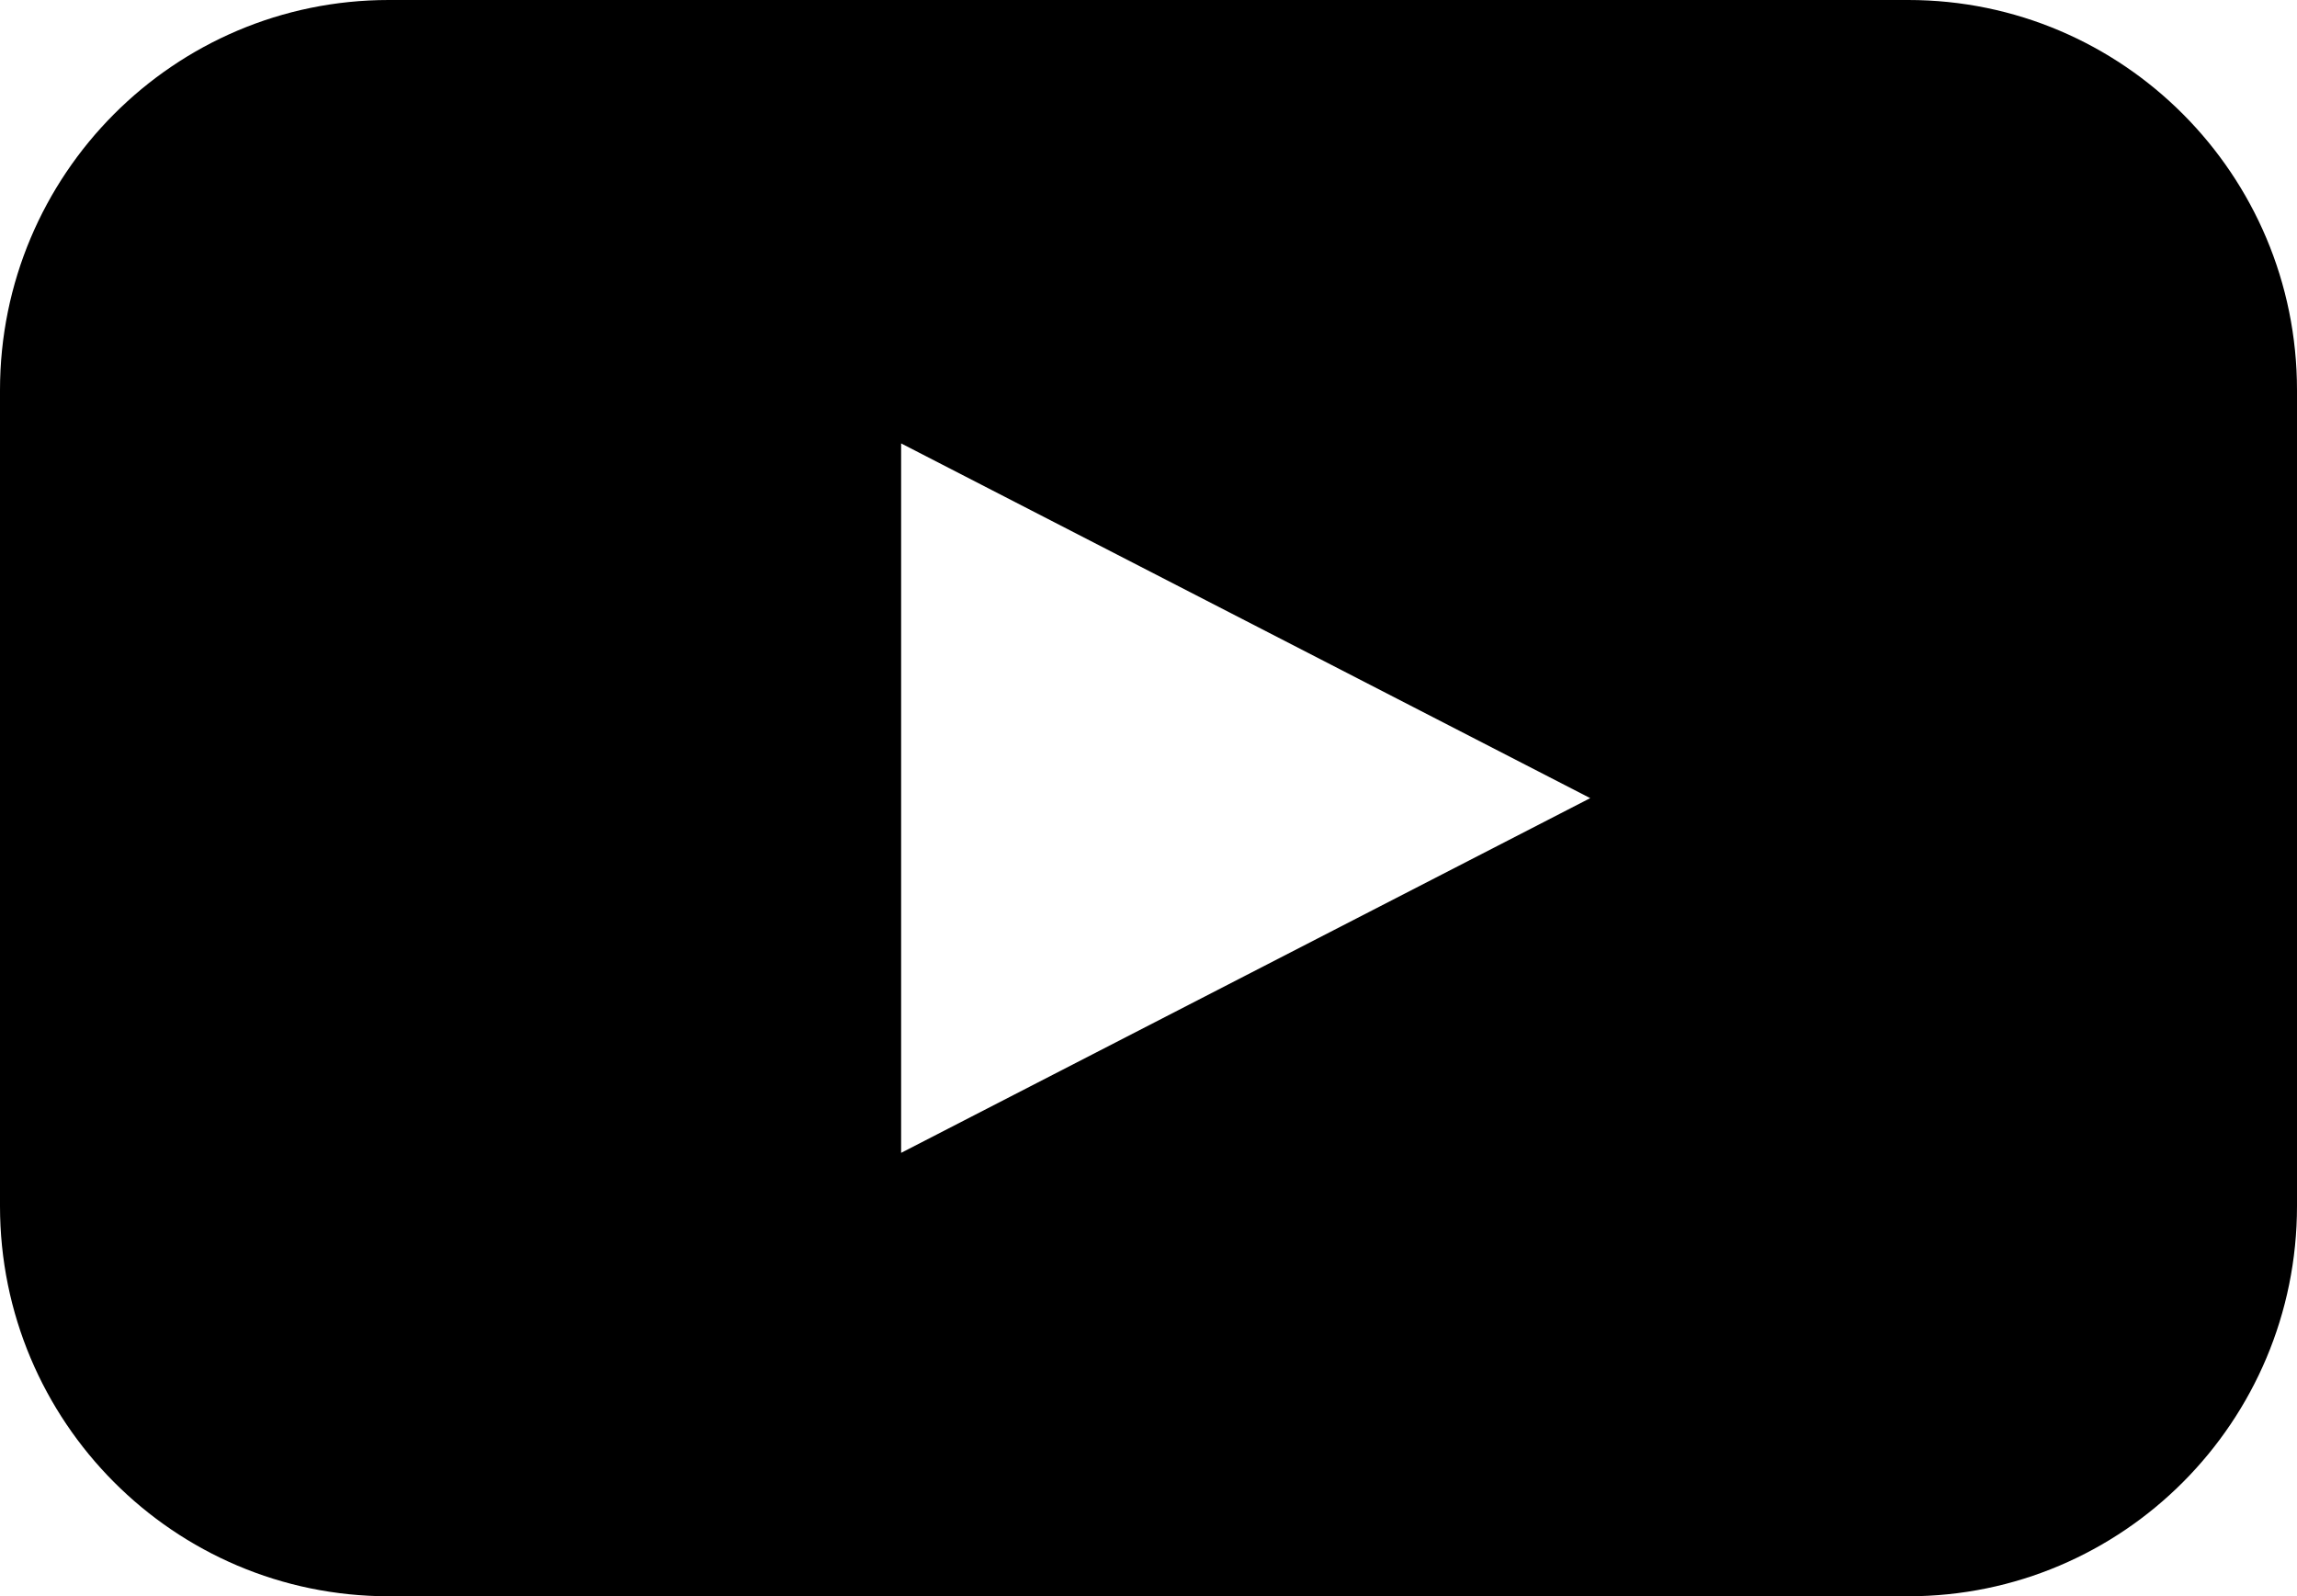 <?xml version="1.0" encoding="UTF-8"?>
<svg width="118px" height="82px" viewBox="0 0 118 82" version="1.1" xmlns="http://www.w3.org/2000/svg" xmlns:xlink="http://www.w3.org/1999/xlink">
    <!-- Generator: Sketch 61.1 (89650) - https://sketch.com -->
    <title>noun_youtube_897673</title>
    <desc>Created with Sketch.</desc>
    <g id="Page-1" stroke="none" stroke-width="1" fill="none" fill-rule="evenodd">
        <g id="noun_youtube_897673" fill="#000000" fill-rule="nonzero">
            <path d="M98.031,0 L19.969,0 C8.941,0 0,8.974 0,20.044 L0,61.956 C0,73.026 8.941,82 19.969,82 L98.031,82 C109.059,82 118,73.026 118,61.956 L118,20.044 C118,8.974 109.059,0 98.031,0 Z M63.992,50.111 L46.292,59.222 L46.292,22.778 L63.992,31.889 L81.692,41 L63.992,50.111 Z" id="Shape"></path>
        </g>
    </g>
</svg>
